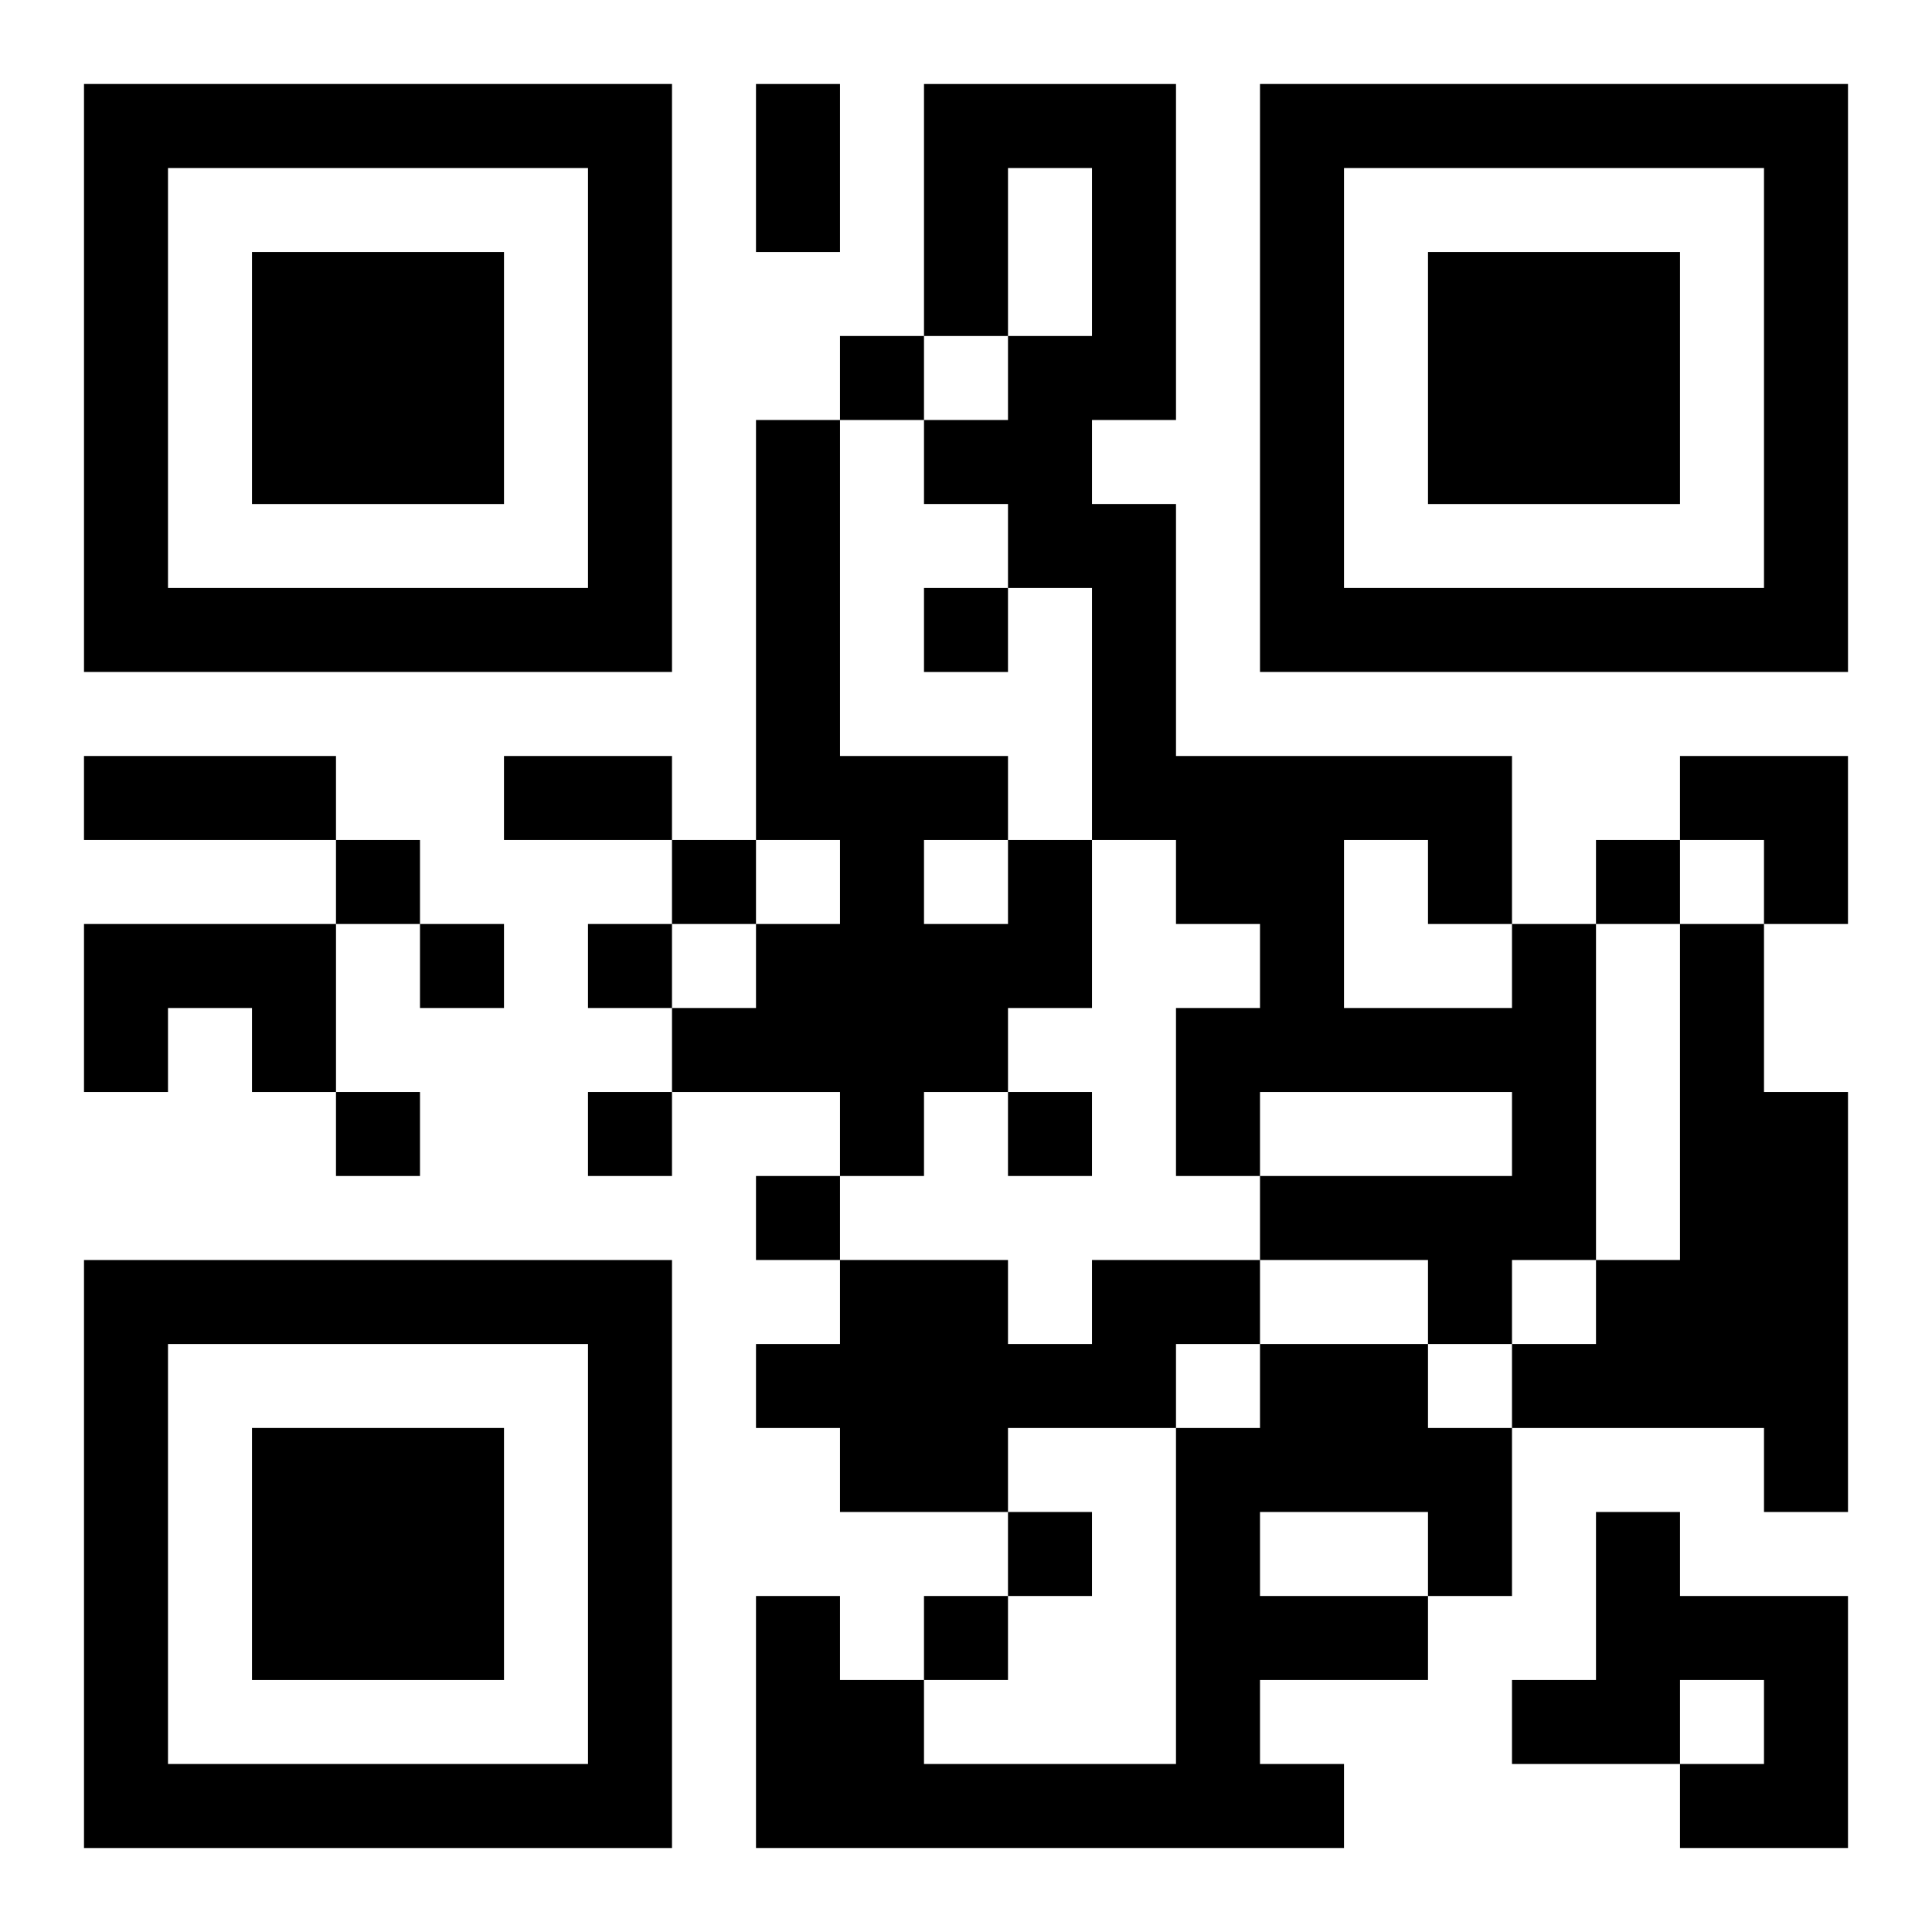 <?xml version="1.0" encoding="UTF-8"?>
<svg width="250" height="250" baseProfile="full" version="1.1" viewBox="-1 -1 23 23" xmlns="http://www.w3.org/2000/svg" xmlns:xlink="http://www.w3.org/1999/xlink"><symbol id="a"><path d="m0 7v7h7v-7h-7zm1 1h5v5h-5v-5zm1 1v3h3v-3h-3z"/></symbol><use y="-7" xlink:href="#a"/><use y="7" xlink:href="#a"/><use x="14" y="-7" xlink:href="#a"/><path d="m11 9h1v2h-1v1h-1v1h-1v-1h-2v-1h1v-1h1v-1h-1v-5h1v4h2v1m-1 0v1h1v-1h-1m-10 1h3v2h-1v-1h-1v1h-1v-2m17 0h1v4h-1v1h-1v-1h-2v-1h3v-1h-3v1h-1v-2h1v-1h-1v-1h-1v-3h-1v-1h-1v-1h1v-1h1v-2h-1v2h-1v-3h3v4h-1v1h1v3h4v2m-2-1v2h2v-1h-1v-1h-1m4 1h1v2h1v5h-1v-1h-3v-1h1v-1h1v-4m-7 4h2v1h-1v1h-2v1h-2v-1h-1v-1h1v-1h2v1h1v-1m2 1h2v1h1v2h-1v1h-2v1h1v1h-7v-3h1v1h1v1h3v-4h1v-1m0 2v1h2v-1h-2m4 0h1v1h2v3h-2v-1h1v-1h-1v1h-2v-1h1v-2m-9-14v1h1v-1h-1m1 3v1h1v-1h-1m-7 3v1h1v-1h-1m4 0v1h1v-1h-1m11 0v1h1v-1h-1m-14 1v1h1v-1h-1m2 0v1h1v-1h-1m-3 2v1h1v-1h-1m3 0v1h1v-1h-1m5 0v1h1v-1h-1m-3 1v1h1v-1h-1m3 4v1h1v-1h-1m-1 1v1h1v-1h-1m-2-18h1v2h-1v-2m-8 8h3v1h-3v-1m5 0h2v1h-2v-1m14 0h2v2h-1v-1h-1z"/></svg>
